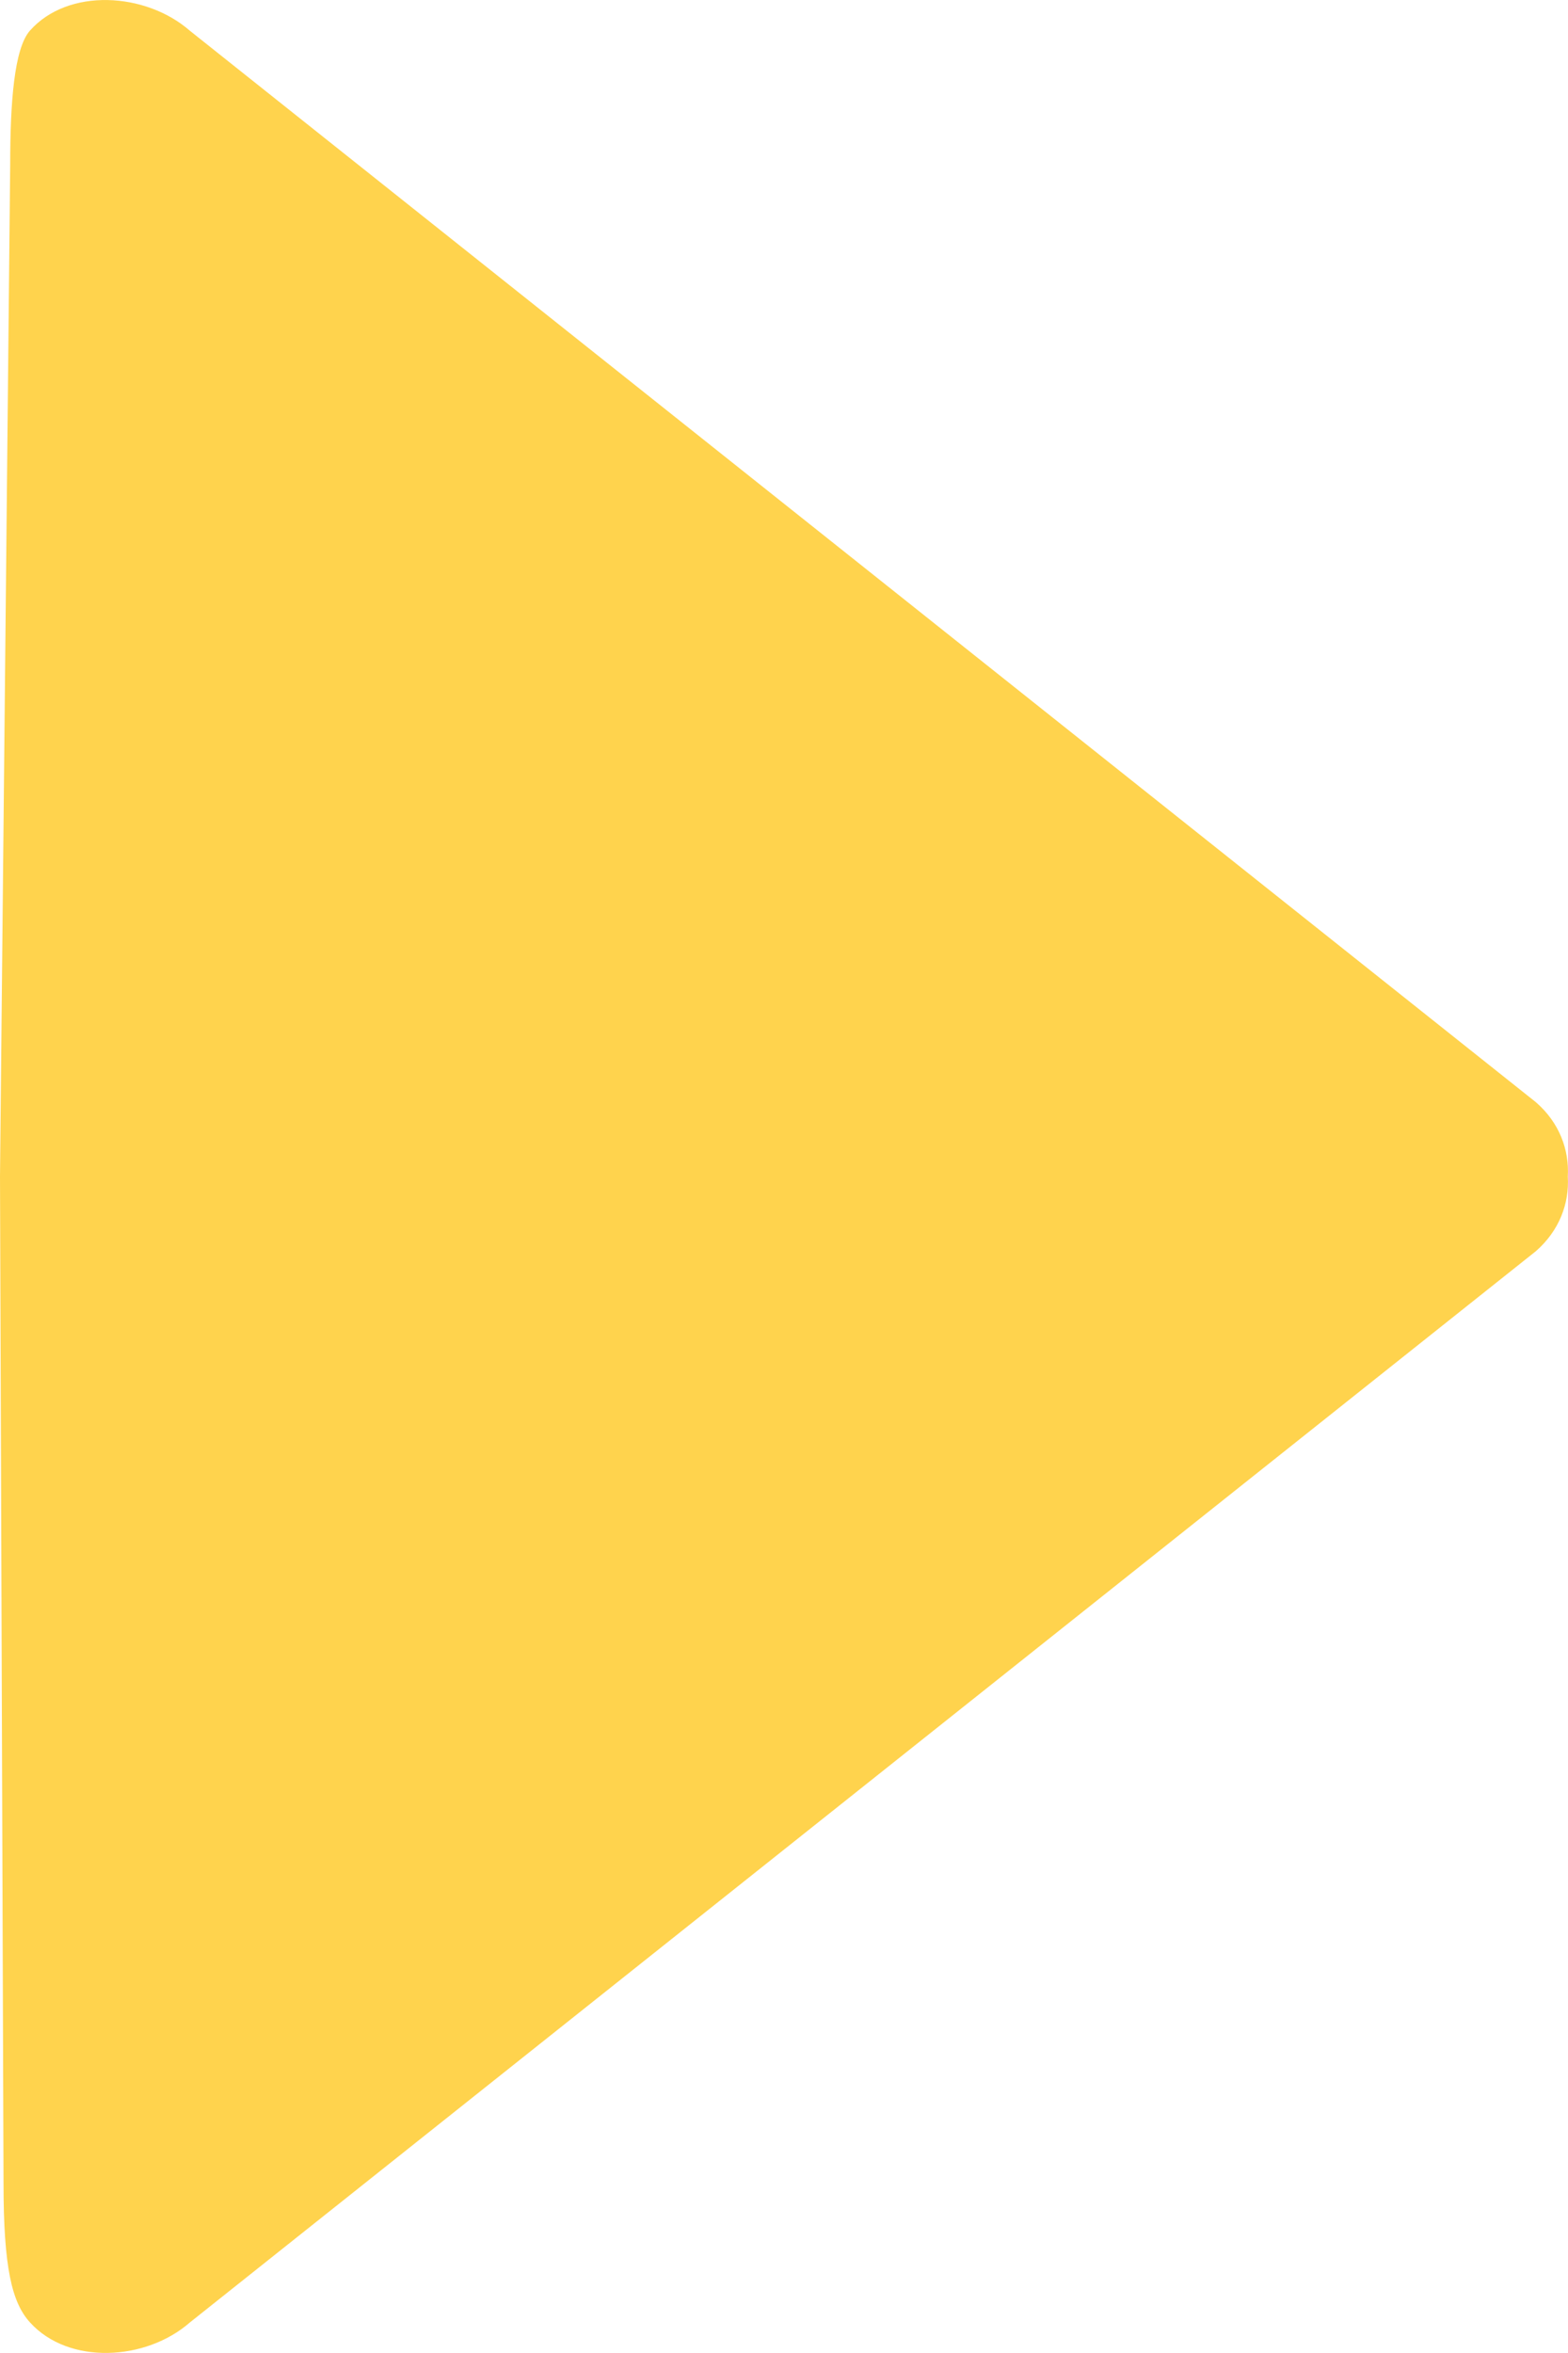 <svg width="8" height="12" viewBox="0 0 8 12" fill="none" xmlns="http://www.w3.org/2000/svg">
<path d="M0.018 11.135L-2.62257e-07 6L0.052 0.838C0.052 0.525 0.072 0.249 0.152 0.157C0.347 -0.064 0.744 -0.04 0.969 0.157L7.836 5.621C7.956 5.725 8.007 5.864 7.999 6.001C8.007 6.137 7.956 6.276 7.836 6.381L0.969 11.844C0.744 12.041 0.35 12.062 0.153 11.844C0.061 11.743 0.018 11.566 0.018 11.135Z" fill="#FFD34D"/>
</svg>
